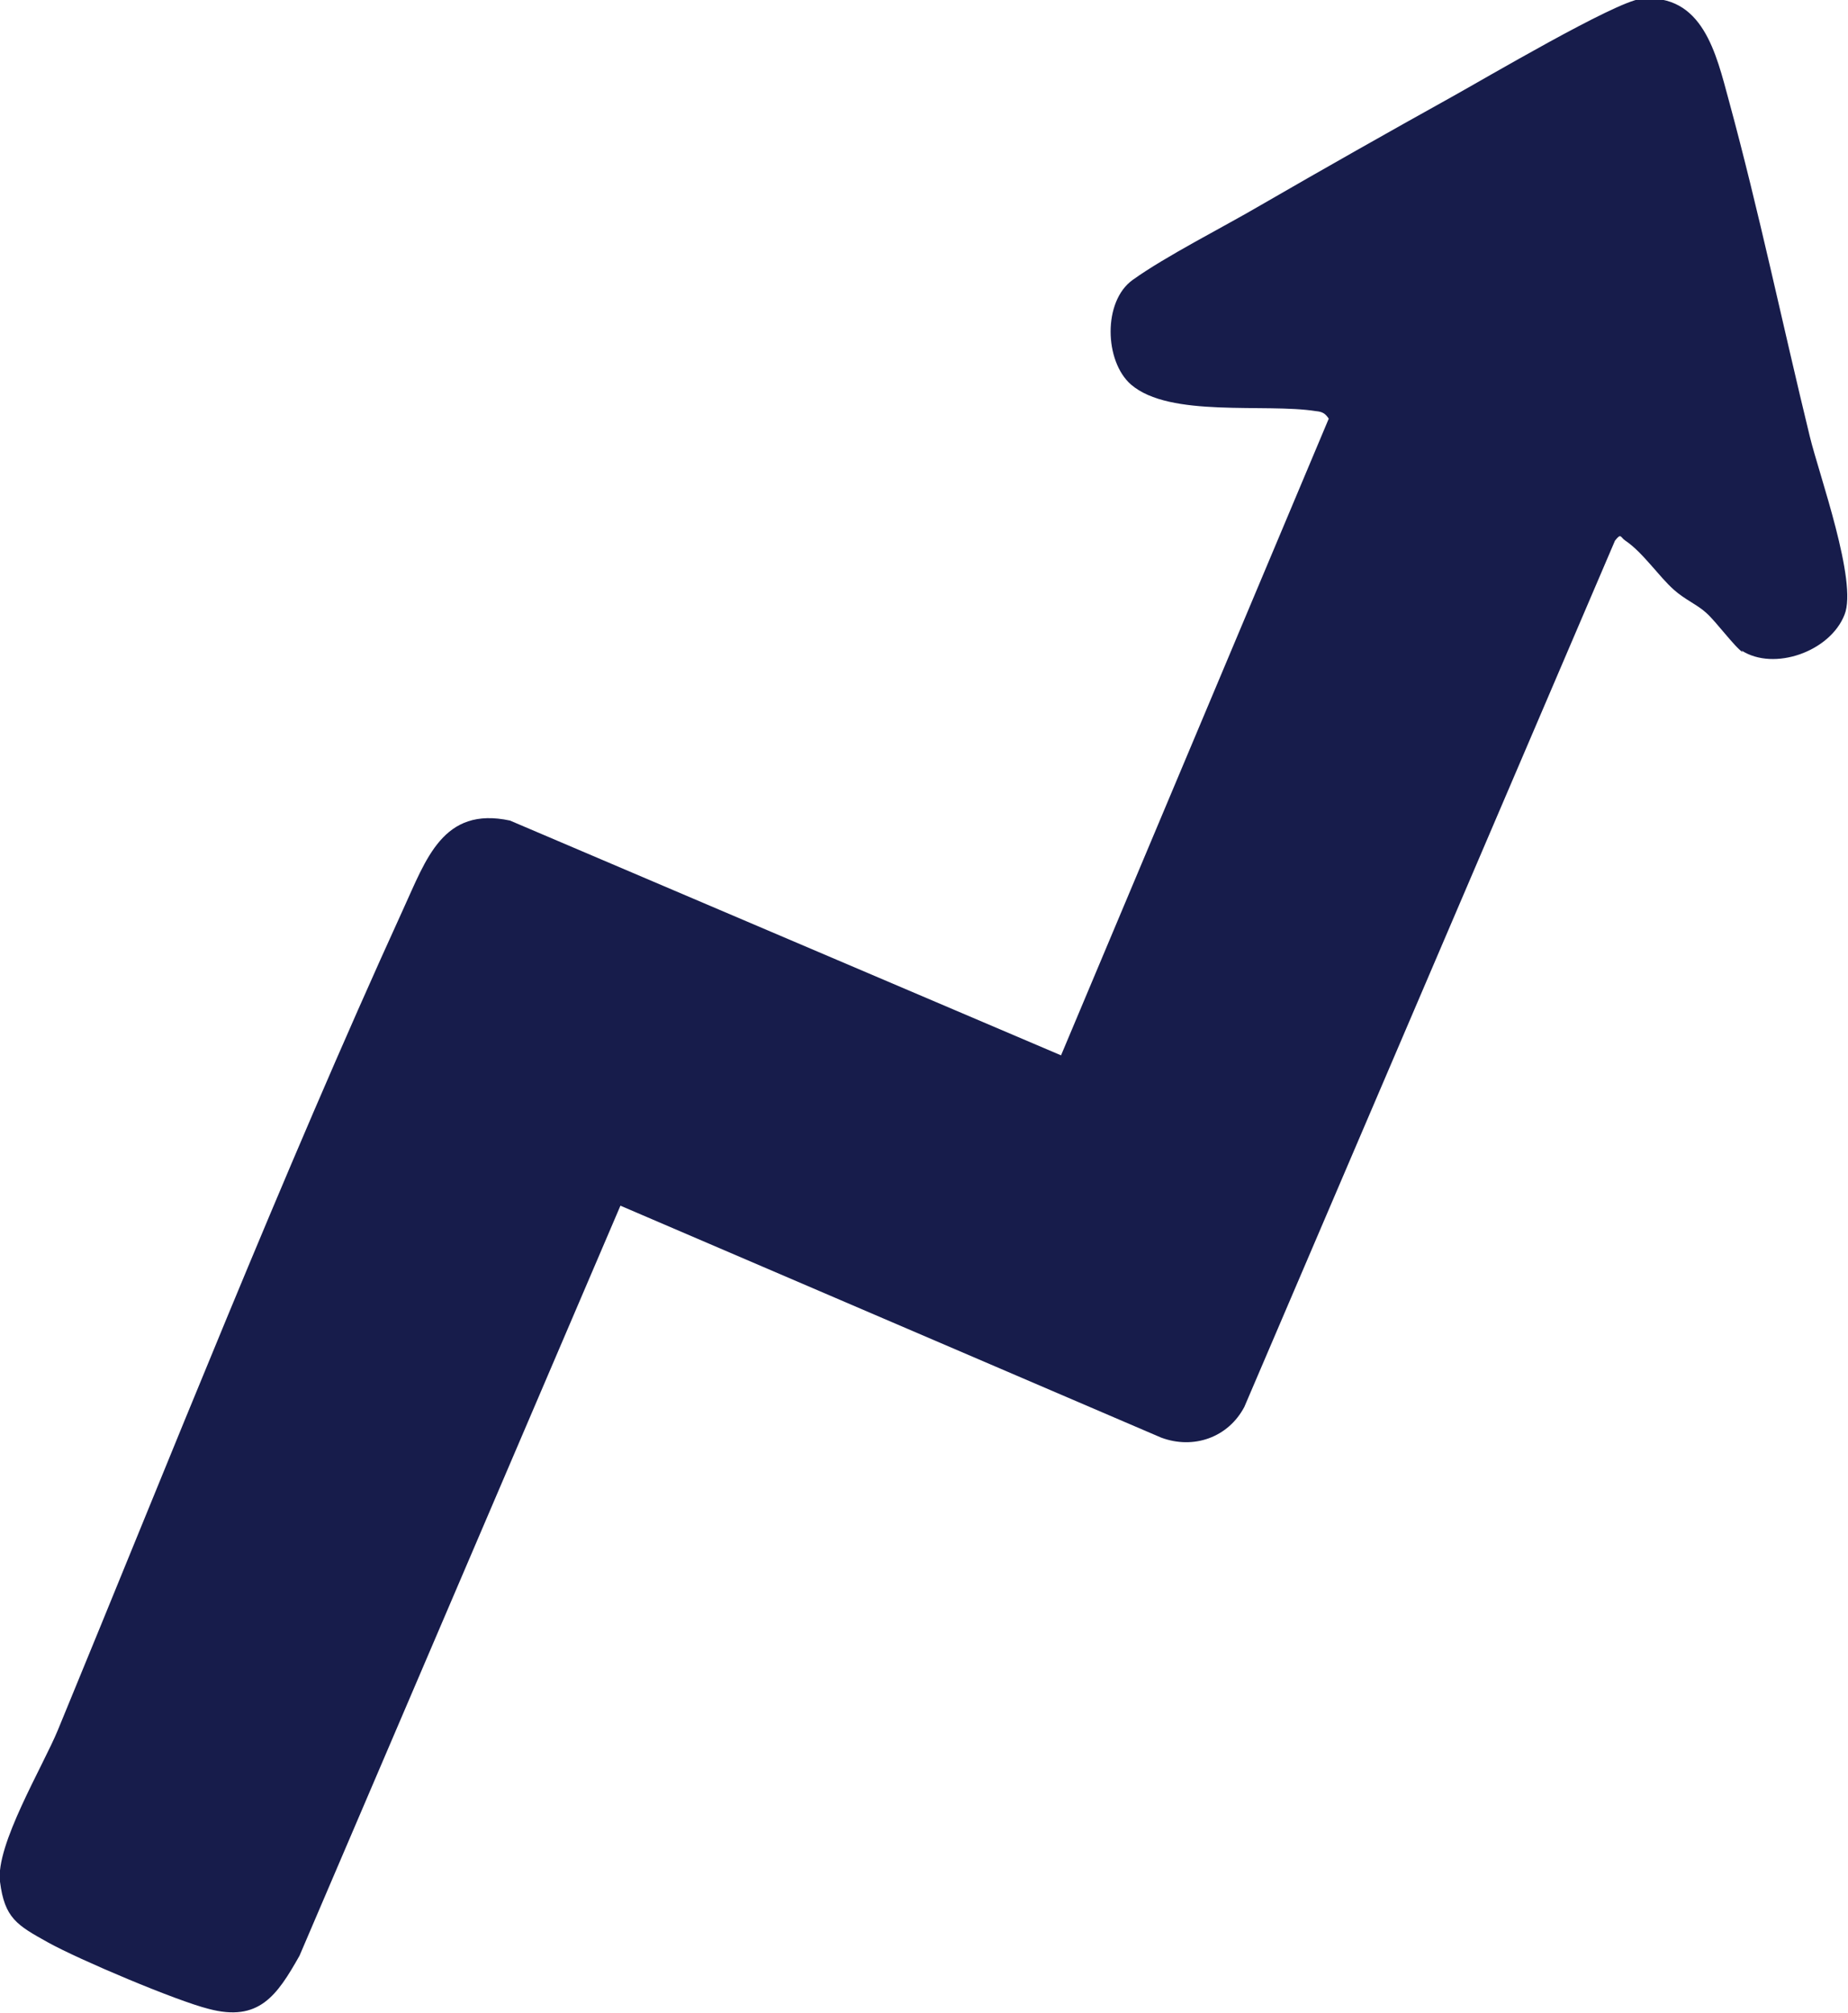 <svg viewBox="0 0 319.6 348.1" xmlns="http://www.w3.org/2000/svg"><path d="m301.4 112.8c-1.4-.9-4.6-5.3-6.3-6.8-1.5-1.4-3.7-2.3-5.6-4-2.6-2.3-5.4-6.5-8.4-8.5-.9-.6-.7-1.4-1.8 0l-64.1 149.8c-2.8 5.3-8.8 7.4-14.4 5.3l-93.5-40.1-55.5 129.7c-3.9 6.9-7 11.5-15.7 9.2-5.6-1.4-22.4-8.5-27.8-11.5s-7.5-4.2-8.3-10.5 7.4-19.9 10-26.2c19.3-46.8 38.7-95.9 59.7-141.9 4-8.7 6.9-17.9 18.5-15.4l95.3 40.6 46.3-110.1c-.6-.9-1.1-1.2-2.2-1.3-8.8-1.4-25.3 1.2-32-4.6-4.6-4-4.9-14.4.3-18.1 5.7-4.1 15.8-9.2 22.1-12.9 10.9-6.3 22.2-12.7 33-18.7 5.6-3.1 28.3-16.5 32.8-17 10.7-1 13 9.5 15.2 17.6 5.2 19.1 9.3 38.8 14 58.1 1.6 6.6 8.3 25.1 6 30.8-2.5 6.4-12.2 9.8-17.8 6.2z" fill="#171c4b"/></svg>